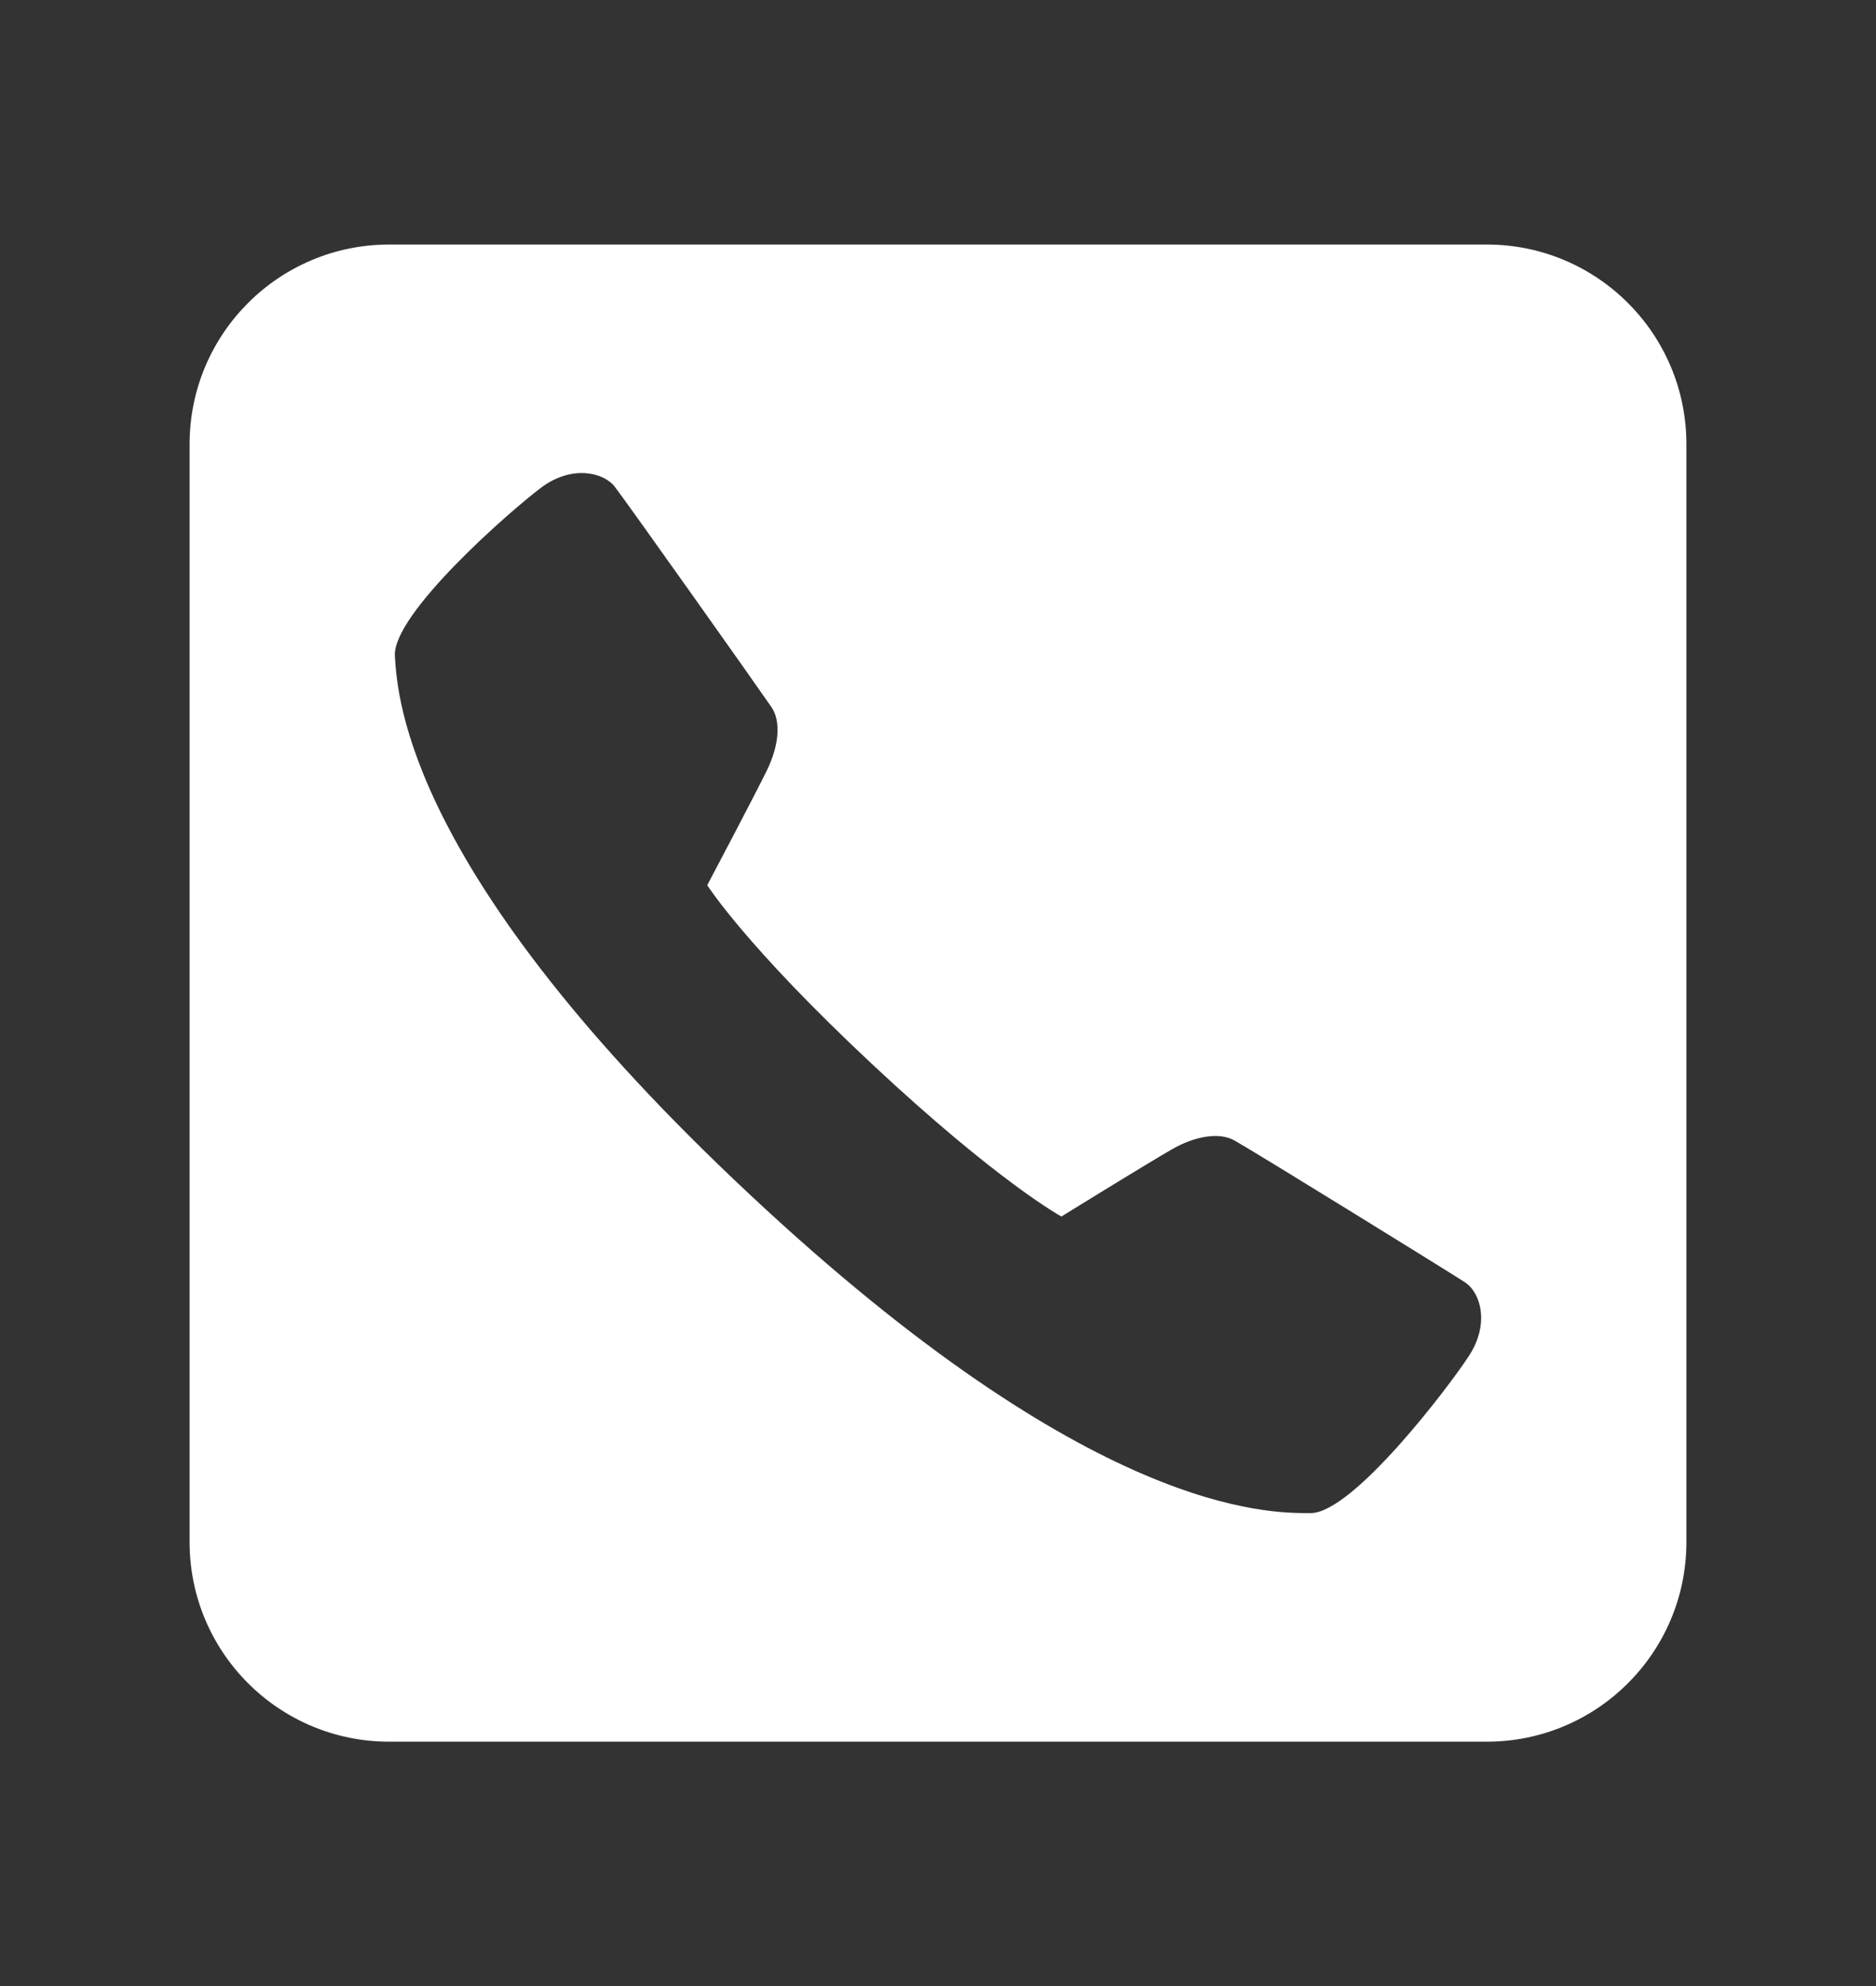 <?xml version="1.0" encoding="utf-8"?>
<!-- Generator: Adobe Illustrator 15.1.0, SVG Export Plug-In . SVG Version: 6.00 Build 0)  -->
<!DOCTYPE svg PUBLIC "-//W3C//DTD SVG 1.1//EN" "http://www.w3.org/Graphics/SVG/1.1/DTD/svg11.dtd">
<svg version="1.1" xmlns="http://www.w3.org/2000/svg" xmlns:xlink="http://www.w3.org/1999/xlink" x="0px" y="0px" width="47px"
	 height="49.75px" viewBox="0 0 47 49.75" enable-background="new 0 0 47 49.75" xml:space="preserve">
<rect x="0" y="0" width="47" height="49.75" fill="#333333" stroke="none"/>
<g id="Ebene_1" display="none">
	<path display="inline" fill="#FFFFFF" d="M25.46,8.706c-6.108,0-8.111-5.619-9.608-6.588V1.965c0-0.276-0.224-0.5-0.5-0.5H14.6
		c-0.276,0-0.5,0.224-0.5,0.5v37.376c0,0.277,0.224,0.5,0.5,0.5h0.752c0.276,0,0.5-0.223,0.5-0.5V25.527
		c7.744,3.55,13.297-2.231,13.297-2.231c7.623-7.705,11.885-7.869,11.885-7.869c1.968-0.492,1.968-1.803,1.968-1.803
		C39.298,8.854,25.46,8.706,25.46,8.706z"/>
	<path display="inline" fill="#FFFFFF" d="M18.278,33.887v1.836c3.886,0.643,6.397,2.395,6.397,4.002
		c0,2.014-3.933,4.256-9.576,4.256c-5.642,0-9.573-2.242-9.573-4.256c0-1.607,2.512-3.359,6.396-4.002v-1.836
		c-4.792,0.717-8.213,3.023-8.213,5.838c0,3.404,5.005,6.072,11.391,6.072c6.389,0,11.393-2.668,11.393-6.072
		C26.492,36.91,23.071,34.604,18.278,33.887z"/>
</g>
<g id="Ebene_2" display="none">
	<g display="inline">
		<path fill="#FFFFFF" d="M23.255,25.159c0.068-0.006,0.163-0.045,0.245-0.068c0.082,0.023,0.177,0.062,0.245,0.068
			C24.573,24.95,31.582,22.816,42,8.981H5.001C15.419,22.816,22.428,24.95,23.255,25.159z"/>
		<path fill="#FFFFFF" d="M24.069,27.646c-0.049,0.008-0.1,0.013-0.148,0.016c-0.025,0-0.05,0.001-0.074,0.001
			c-0.108,0-0.226-0.015-0.346-0.033c-0.12,0.019-0.237,0.033-0.346,0.033c-0.024,0-0.049-0.001-0.074-0.001
			c-0.049-0.003-0.1-0.008-0.148-0.016c-0.33-0.055-8.104-1.5-19.85-17.059V37.97c0,0.829,0.672,1.5,1.5,1.5h37.835
			c0.828,0,1.5-0.671,1.5-1.5V10.588C32.173,26.146,24.399,27.591,24.069,27.646z"/>
	</g>
</g>
<g id="Ebene_3">
	<path fill="#FFFFFF" d="M37.25,6.125H9.75c-2.762,0-5,2.239-5,5v27.5c0,2.762,2.238,5,5,5h27.5c2.762,0,5-2.238,5-5v-27.5
		C42.25,8.364,40.012,6.125,37.25,6.125z M36.804,33.959c-0.515,0.792-2.909,3.938-3.967,3.941
		c-1.062,0.002-5.468,0.052-14.05-7.978c-8.58-8.027-8.825-12.428-8.894-13.486c-0.07-1.058,2.908-3.656,3.666-4.223
		c0.757-0.567,1.557-0.391,1.844-0.02c0.327,0.424,3.568,4.998,3.926,5.521c0.245,0.359,0.181,0.972-0.11,1.57
		c-0.29,0.599-1.5,2.888-1.5,2.888s0.958,1.516,4.127,4.479c3.168,2.963,4.745,3.82,4.745,3.82s2.203-1.361,2.78-1.689
		c0.577-0.33,1.182-0.428,1.558-0.215c0.571,0.322,5.366,3.287,5.771,3.55C37.104,32.382,37.321,33.166,36.804,33.959z"/>
</g>
</svg>
